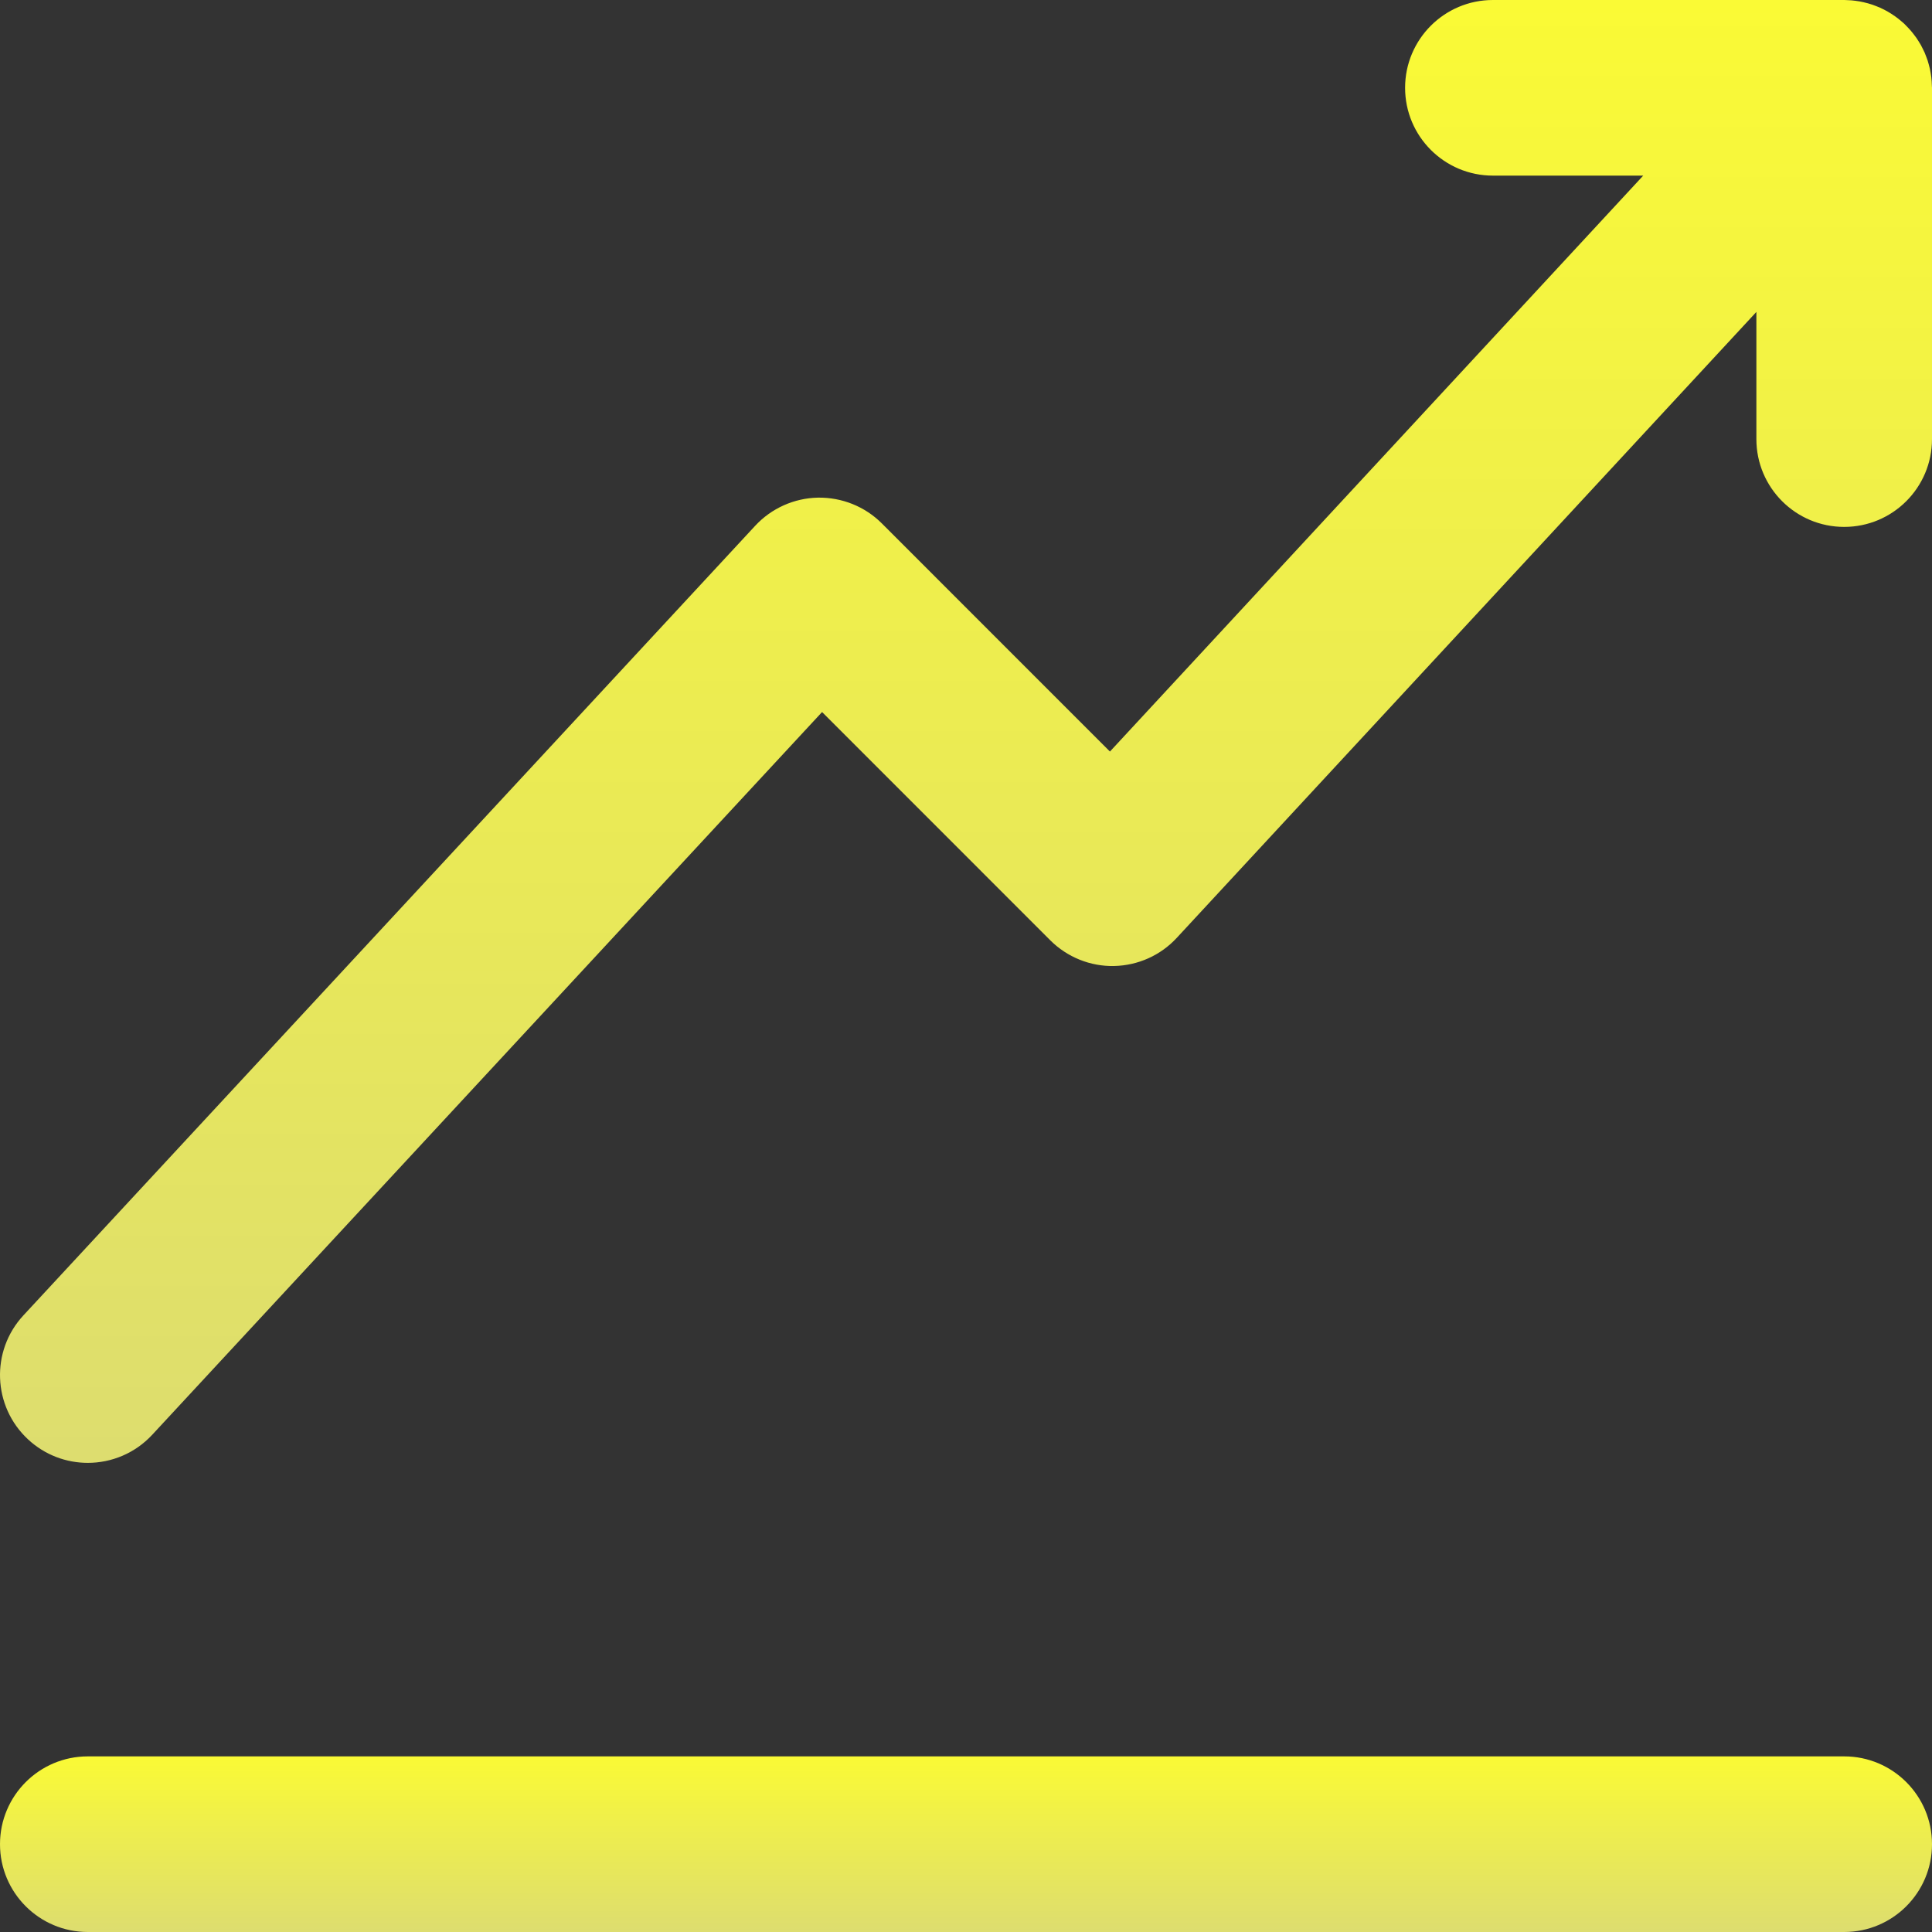 <?xml version="1.0" encoding="UTF-8"?> <svg xmlns="http://www.w3.org/2000/svg" width="40" height="40" viewBox="0 0 40 40" fill="none"><rect x="0" y="0" width="40" height="40" fill="#333333" stroke="none"/> <g clip-path="url(#clip0)"> <path d="M39.994 1.688C39.992 1.659 39.99 1.63 39.986 1.602C39.983 1.573 39.978 1.544 39.973 1.516C39.968 1.485 39.963 1.455 39.956 1.424C39.95 1.398 39.943 1.372 39.936 1.345C39.928 1.315 39.92 1.284 39.91 1.254C39.901 1.227 39.891 1.201 39.881 1.175C39.87 1.147 39.86 1.118 39.848 1.09C39.836 1.063 39.822 1.036 39.809 1.01C39.796 0.984 39.784 0.958 39.77 0.933C39.755 0.906 39.738 0.88 39.722 0.854C39.707 0.83 39.692 0.806 39.676 0.783C39.659 0.758 39.64 0.735 39.622 0.711C39.604 0.687 39.585 0.663 39.566 0.641C39.548 0.619 39.529 0.599 39.509 0.578C39.487 0.554 39.464 0.531 39.441 0.508C39.433 0.5 39.426 0.492 39.417 0.484C39.406 0.473 39.393 0.464 39.381 0.453C39.356 0.431 39.331 0.41 39.304 0.389C39.282 0.372 39.26 0.355 39.237 0.339C39.212 0.321 39.186 0.304 39.16 0.287C39.136 0.271 39.11 0.256 39.085 0.241C39.059 0.227 39.033 0.213 39.007 0.199C38.98 0.186 38.954 0.172 38.926 0.16C38.9 0.148 38.873 0.137 38.845 0.127C38.818 0.116 38.79 0.105 38.762 0.096C38.734 0.087 38.706 0.078 38.677 0.07C38.648 0.062 38.62 0.054 38.59 0.048C38.562 0.041 38.534 0.035 38.505 0.03C38.474 0.025 38.444 0.02 38.412 0.016C38.385 0.012 38.357 0.01 38.33 0.007C38.296 0.005 38.263 0.003 38.23 0.002C38.214 0.002 38.198 0 38.182 0H30.909C29.905 0 29.091 0.814 29.091 1.818C29.091 2.822 29.905 3.636 30.909 3.636H34.021L22.98 15.56L18.256 10.835C17.906 10.486 17.431 10.296 16.935 10.303C16.441 10.313 15.972 10.523 15.636 10.885L0.485 27.233C-0.198 27.969 -0.154 29.12 0.582 29.802C0.932 30.127 1.376 30.287 1.818 30.287C2.306 30.287 2.794 30.091 3.152 29.705L17.02 14.742L21.745 19.468C22.094 19.817 22.575 20.011 23.065 20C23.56 19.99 24.029 19.78 24.364 19.417L36.364 6.458V9.091C36.364 10.095 37.178 10.909 38.182 10.909C39.186 10.909 40 10.095 40 9.091V1.818C40 1.807 39.999 1.796 39.998 1.785C39.998 1.752 39.996 1.72 39.994 1.688Z" fill="url(#paint0_linear)"></path> <path d="M38.182 36.364H1.818C0.814 36.364 0 37.178 0 38.182C0 39.186 0.814 40 1.818 40H38.182C39.186 40 40 39.186 40 38.182C40 37.178 39.186 36.364 38.182 36.364Z" fill="url(#paint1_linear)"></path> </g> <defs> <linearGradient id="paint0_linear" x1="20" y1="0" x2="20" y2="30.287" gradientUnits="userSpaceOnUse"> <stop stop-color="#FAFA35"></stop> <stop offset="1" stop-color="#DDDD6F"></stop> </linearGradient> <linearGradient id="paint1_linear" x1="20" y1="36.364" x2="20" y2="40" gradientUnits="userSpaceOnUse"> <stop stop-color="#FAFA35"></stop> <stop offset="1" stop-color="#DDDD6F"></stop> </linearGradient> <clipPath id="clip0"> <rect width="40" height="40" fill="white"></rect> </clipPath> </defs> </svg> 